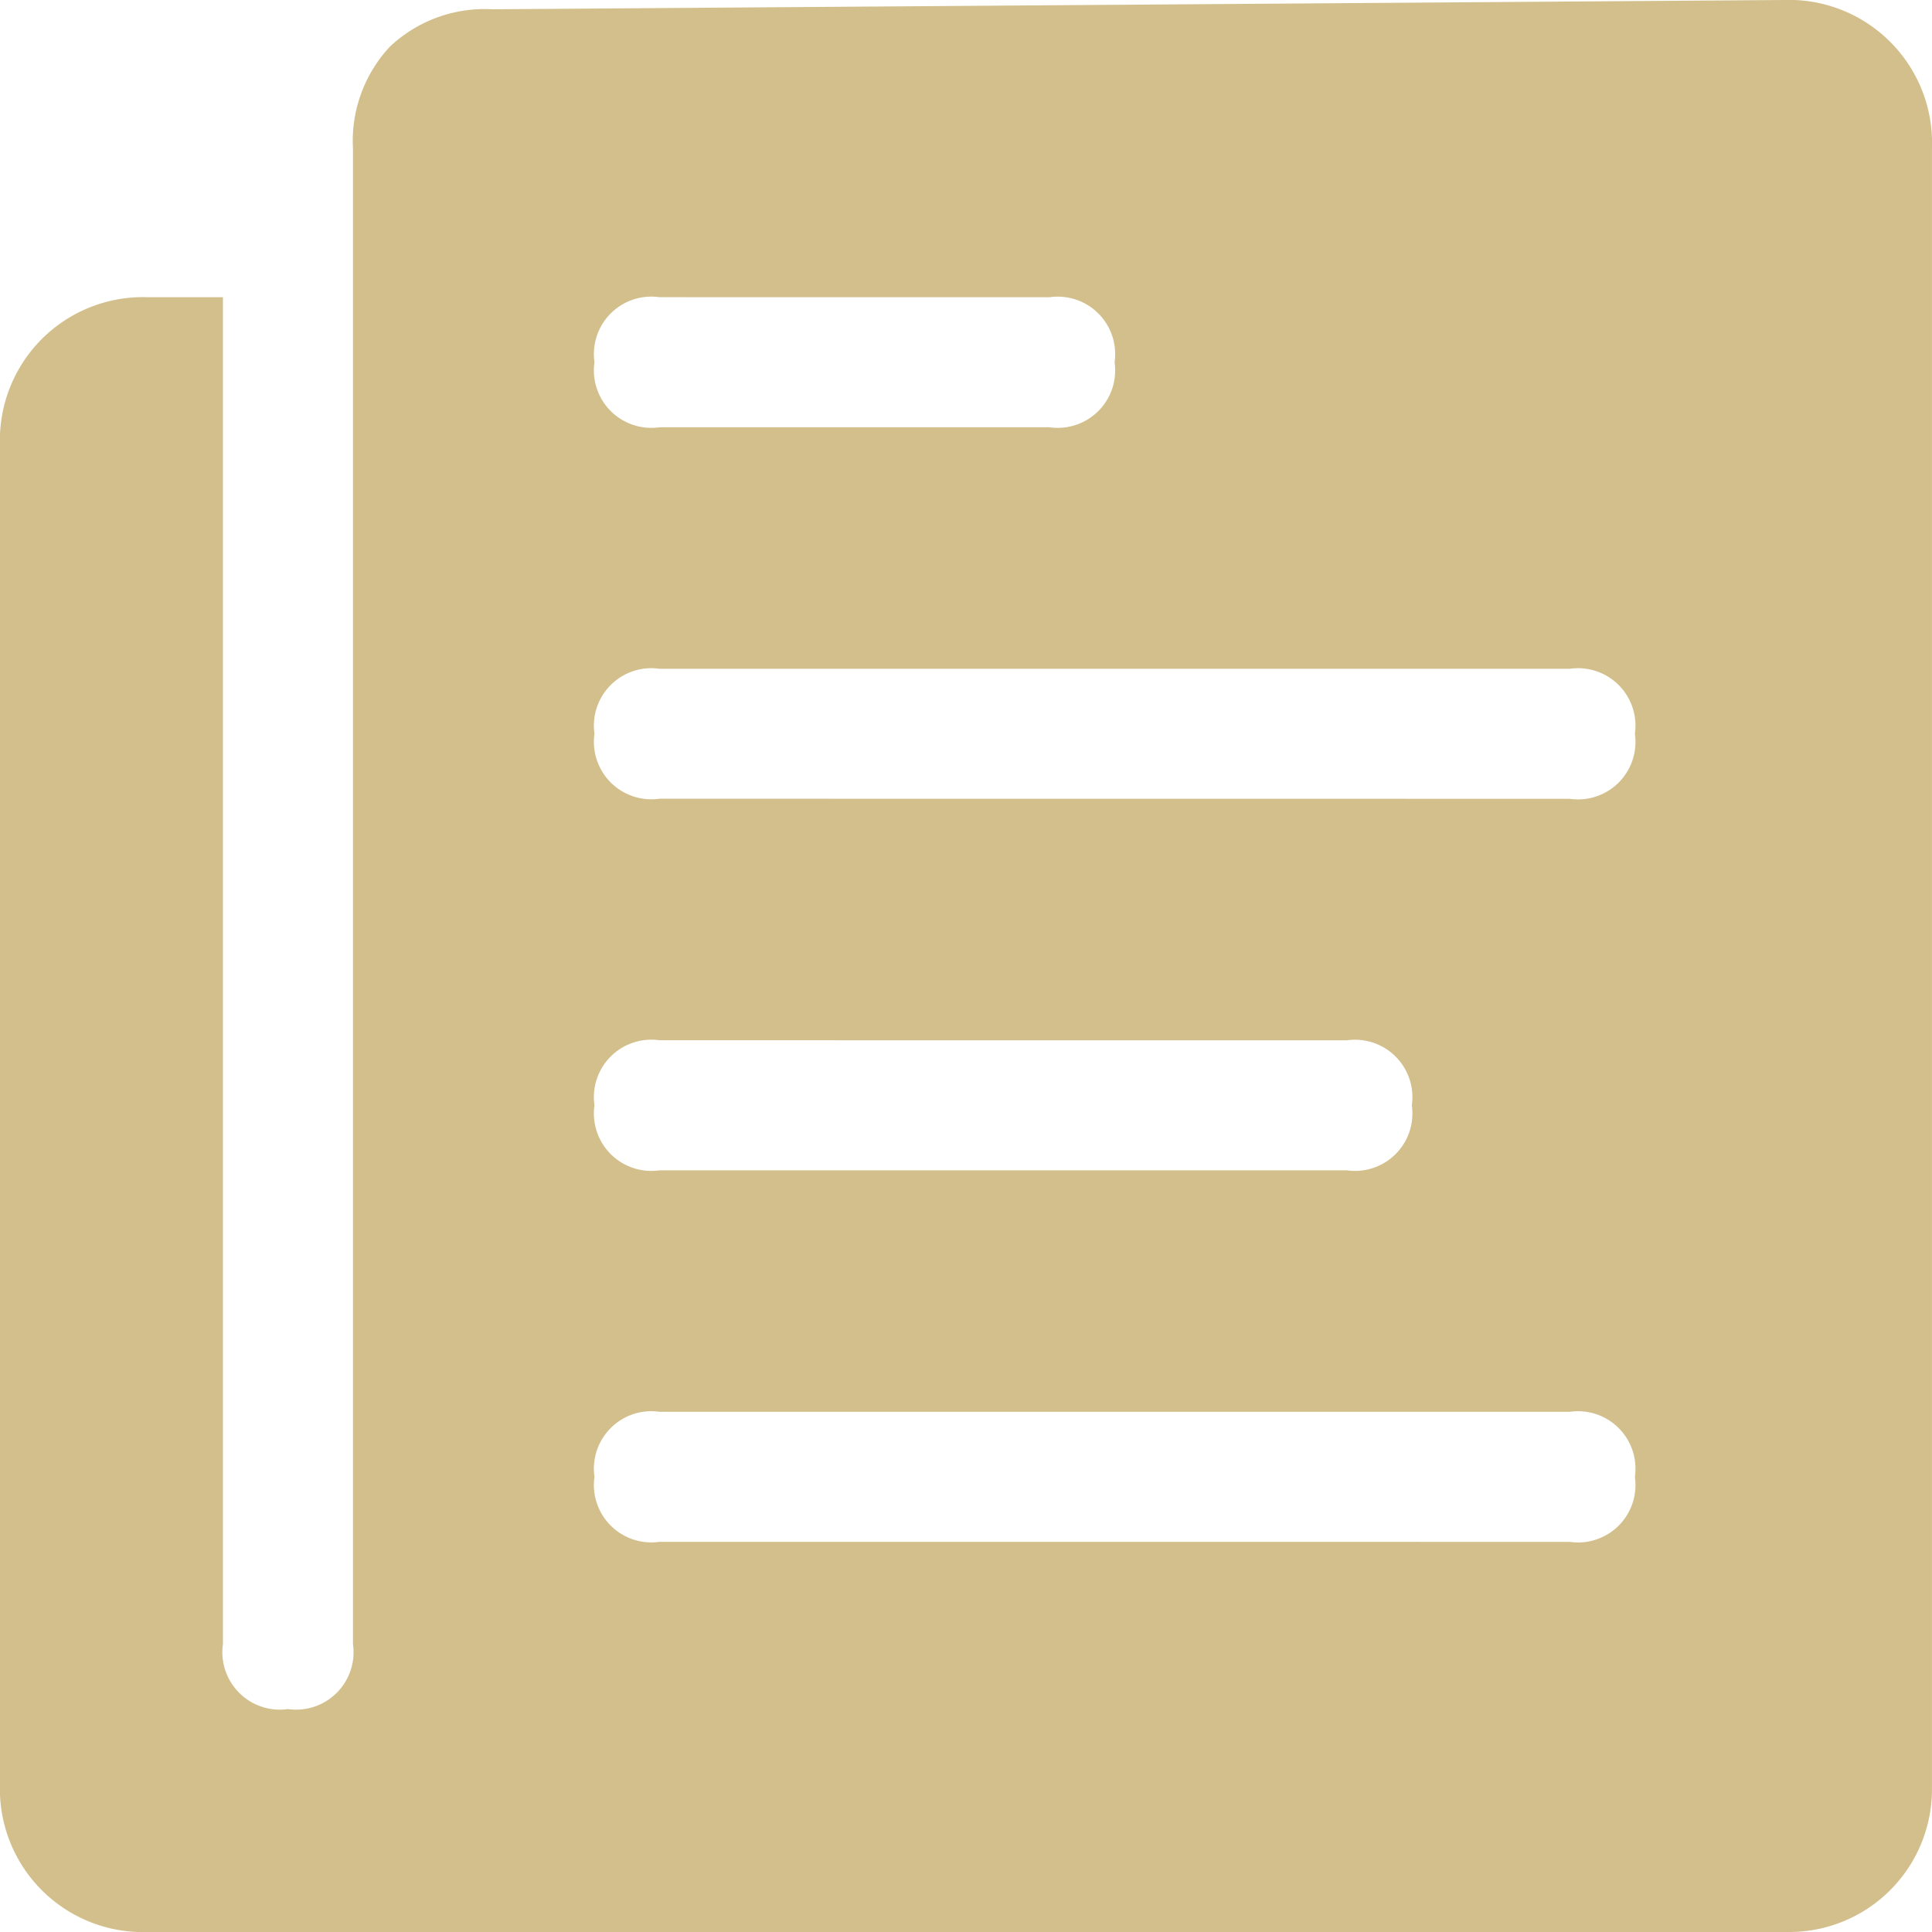 <svg xmlns="http://www.w3.org/2000/svg" width="46.442" height="46.442" viewBox="0 0 46.442 46.442">
  <path id="sucesiones" d="M8.485,3.572a3.319,3.319,0,0,1,.893-2.456A3.319,3.319,0,0,1,11.834.223L42.869,0a3.44,3.44,0,0,1,3.572,3.572V42.981a3.431,3.431,0,0,1-3.461,3.461H3.572A3.44,3.44,0,0,1,0,42.869V10.717A3.44,3.44,0,0,1,3.572,7.145H5.359V39.52a1.381,1.381,0,0,0,1.563,1.563A1.381,1.381,0,0,0,8.485,39.52Zm7.368,3.572A1.381,1.381,0,0,0,14.29,8.708a1.381,1.381,0,0,0,1.563,1.563H25.23a1.381,1.381,0,0,0,1.563-1.563A1.381,1.381,0,0,0,25.23,7.145Zm0,17.862A1.381,1.381,0,0,0,14.29,26.57a1.381,1.381,0,0,0,1.563,1.563H32.375a1.381,1.381,0,0,0,1.563-1.563,1.381,1.381,0,0,0-1.563-1.563ZM37.734,37.064A1.381,1.381,0,0,0,39.3,35.5a1.381,1.381,0,0,0-1.563-1.563H15.853A1.381,1.381,0,0,0,14.29,35.5a1.381,1.381,0,0,0,1.563,1.563Zm0-17.862A1.381,1.381,0,0,0,39.3,17.639a1.381,1.381,0,0,0-1.563-1.563H15.853a1.381,1.381,0,0,0-1.563,1.563A1.381,1.381,0,0,0,15.853,19.2Zm8.708,25.454" fill="#d2bf8c"/>
</svg>
